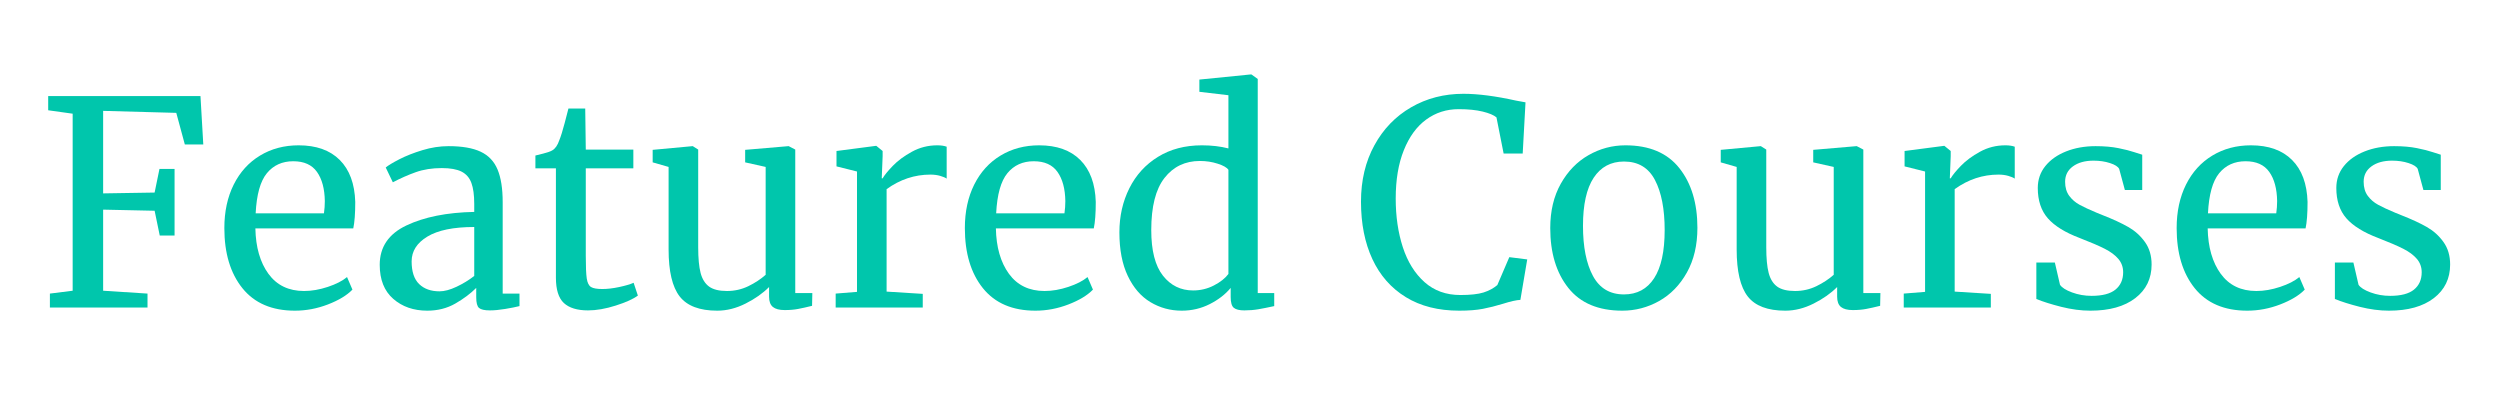 <svg xmlns="http://www.w3.org/2000/svg" xmlns:xlink="http://www.w3.org/1999/xlink" width="1122" zoomAndPan="magnify" viewBox="0 0 841.92 141.75" height="188" preserveAspectRatio="xMidYMid meet" version="1.0"><defs><g/></defs><g fill="#00c6ac" fill-opacity="1"><g transform="translate(10.138, 104.066)"><g><path d="M 12.422 -65.594 L 4.141 -66.75 L 4.141 -71.562 L 55.672 -71.562 L 56.625 -55.188 L 50.375 -55.188 L 47.484 -65.875 L 22.734 -66.547 L 22.734 -38.625 L 40.156 -38.906 L 41.797 -46.906 L 46.906 -46.906 L 46.906 -24.359 L 41.891 -24.359 L 40.156 -32.75 L 22.734 -33.125 L 22.734 -5.688 L 37.75 -4.719 L 37.75 0 L 4.719 0 L 4.719 -4.719 L 12.422 -5.688 Z M 12.422 -65.594 "/></g></g></g><g fill="#00c6ac" fill-opacity="1"><g transform="translate(69.749, 104.066)"><g><path d="M 28.031 1.062 C 20.258 1.062 14.332 -1.473 10.25 -6.547 C 6.176 -11.617 4.141 -18.395 4.141 -26.875 C 4.141 -32.457 5.195 -37.367 7.312 -41.609 C 9.438 -45.848 12.406 -49.117 16.219 -51.422 C 20.039 -53.734 24.395 -54.891 29.281 -54.891 C 35.25 -54.891 39.883 -53.238 43.188 -49.938 C 46.5 -46.633 48.25 -41.898 48.438 -35.734 C 48.438 -31.816 48.211 -28.832 47.766 -26.781 L 14.641 -26.781 C 14.766 -20.414 16.238 -15.289 19.062 -11.406 C 21.895 -7.531 25.91 -5.594 31.109 -5.594 C 33.68 -5.594 36.363 -6.055 39.156 -6.984 C 41.945 -7.91 44.113 -9.02 45.656 -10.312 L 47.484 -6.062 C 45.617 -4.133 42.852 -2.461 39.188 -1.047 C 35.531 0.359 31.812 1.062 28.031 1.062 Z M 37.844 -31.875 C 38.039 -33.227 38.141 -34.609 38.141 -36.016 C 38.078 -40.191 37.191 -43.484 35.484 -45.891 C 33.785 -48.297 31.109 -49.5 27.453 -49.5 C 23.723 -49.5 20.75 -48.148 18.531 -45.453 C 16.32 -42.766 15.055 -38.238 14.734 -31.875 Z M 37.844 -31.875 "/></g></g></g><g fill="#00c6ac" fill-opacity="1"><g transform="translate(122.138, 104.066)"><g><path d="M 4.328 -14.453 C 4.328 -20.484 7.344 -24.926 13.375 -27.781 C 19.414 -30.645 27.062 -32.172 36.312 -32.359 L 36.312 -35.062 C 36.312 -38.07 35.988 -40.441 35.344 -42.172 C 34.707 -43.91 33.602 -45.18 32.031 -45.984 C 30.457 -46.785 28.223 -47.188 25.328 -47.188 C 22.055 -47.188 19.117 -46.723 16.516 -45.797 C 13.91 -44.867 11.328 -43.727 8.766 -42.375 L 6.359 -47.391 C 7.191 -48.086 8.727 -49.016 10.969 -50.172 C 13.219 -51.328 15.82 -52.352 18.781 -53.25 C 21.738 -54.156 24.691 -54.609 27.641 -54.609 C 32.203 -54.609 35.812 -53.984 38.469 -52.734 C 41.133 -51.484 43.047 -49.473 44.203 -46.703 C 45.359 -43.941 45.938 -40.254 45.938 -35.641 L 45.938 -4.719 L 51.625 -4.719 L 51.625 -0.484 C 50.344 -0.16 48.723 0.16 46.766 0.484 C 44.805 0.805 43.086 0.969 41.609 0.969 C 39.805 0.969 38.582 0.691 37.938 0.141 C 37.301 -0.398 36.984 -1.602 36.984 -3.469 L 36.984 -6.641 C 35.055 -4.711 32.695 -2.945 29.906 -1.344 C 27.113 0.258 23.953 1.062 20.422 1.062 C 15.797 1.062 11.957 -0.27 8.906 -2.938 C 5.852 -5.602 4.328 -9.441 4.328 -14.453 Z M 24.562 -5.484 C 26.227 -5.484 28.148 -6 30.328 -7.031 C 32.516 -8.062 34.508 -9.281 36.312 -10.688 L 36.312 -27.25 C 29.312 -27.25 24.031 -26.172 20.469 -24.016 C 16.906 -21.867 15.125 -19.066 15.125 -15.609 C 15.125 -12.141 15.973 -9.582 17.672 -7.938 C 19.367 -6.301 21.664 -5.484 24.562 -5.484 Z M 24.562 -5.484 "/></g></g></g><g fill="#00c6ac" fill-opacity="1"><g transform="translate(176.164, 104.066)"><g><path d="M 20.797 0.969 C 17.141 0.969 14.41 0.133 12.609 -1.531 C 10.816 -3.207 9.922 -6.066 9.922 -10.109 L 9.922 -47.094 L 2.984 -47.094 L 2.984 -51.438 C 3.305 -51.5 4.203 -51.723 5.672 -52.109 C 7.148 -52.492 8.148 -52.848 8.672 -53.172 C 9.691 -53.742 10.492 -54.895 11.078 -56.625 C 11.586 -57.852 12.195 -59.812 12.906 -62.5 C 13.613 -65.195 14.031 -66.805 14.156 -67.328 L 19.844 -67.328 L 20.031 -53.453 L 36.125 -53.453 L 36.125 -47.094 L 20.031 -47.094 L 20.031 -17.531 C 20.031 -13.875 20.141 -11.305 20.359 -9.828 C 20.586 -8.348 21.07 -7.383 21.812 -6.938 C 22.551 -6.488 23.82 -6.266 25.625 -6.266 C 27.352 -6.266 29.258 -6.488 31.344 -6.938 C 33.438 -7.383 35.062 -7.863 36.219 -8.375 L 37.656 -4.047 C 36.113 -2.891 33.625 -1.766 30.188 -0.672 C 26.758 0.422 23.629 0.969 20.797 0.969 Z M 20.797 0.969 "/></g></g></g><g fill="#00c6ac" fill-opacity="1"><g transform="translate(215.36, 104.066)"><g><path d="M 48.156 0.859 C 46.352 0.859 45.02 0.508 44.156 -0.188 C 43.289 -0.895 42.859 -2.051 42.859 -3.656 L 42.859 -6.938 C 40.742 -4.812 38.094 -2.945 34.906 -1.344 C 31.727 0.258 28.535 1.062 25.328 1.062 C 19.359 1.062 15.117 -0.539 12.609 -3.75 C 10.109 -6.969 8.859 -12.266 8.859 -19.641 L 8.859 -47.578 L 3.469 -49.125 L 3.469 -53.359 L 16.953 -54.609 L 17.047 -54.609 L 18.875 -53.453 L 18.875 -20.422 C 18.875 -16.691 19.145 -13.785 19.688 -11.703 C 20.238 -9.617 21.203 -8.078 22.578 -7.078 C 23.961 -6.086 25.973 -5.594 28.609 -5.594 C 31.172 -5.594 33.578 -6.133 35.828 -7.219 C 38.078 -8.312 40.035 -9.598 41.703 -11.078 L 41.703 -47.578 L 34.766 -49.125 L 34.766 -53.359 L 49.406 -54.609 L 49.5 -54.609 L 51.719 -53.453 L 51.719 -4.906 L 57.5 -4.906 L 57.406 -0.578 C 55.602 -0.129 54.039 0.219 52.719 0.469 C 51.406 0.727 49.883 0.859 48.156 0.859 Z M 48.156 0.859 "/></g></g></g><g fill="#00c6ac" fill-opacity="1"><g transform="translate(276.223, 104.066)"><g><path d="M 4.531 -4.719 L 11.75 -5.297 L 11.75 -46.031 L 4.812 -47.766 L 4.812 -52.969 L 18.109 -54.703 L 18.297 -54.703 L 20.422 -52.969 L 20.422 -51.234 L 20.125 -43.719 L 20.422 -43.719 C 21.055 -44.812 22.207 -46.223 23.875 -47.953 C 25.551 -49.691 27.703 -51.281 30.328 -52.719 C 32.961 -54.164 35.82 -54.891 38.906 -54.891 C 40.195 -54.891 41.258 -54.734 42.094 -54.422 L 42.094 -43.625 C 41.645 -43.945 40.922 -44.254 39.922 -44.547 C 38.922 -44.836 37.812 -44.984 36.594 -44.984 C 31.27 -44.984 26.328 -43.344 21.766 -40.062 L 21.766 -5.391 L 34 -4.625 L 34 0 L 4.531 0 Z M 4.531 -4.719 "/></g></g></g><g fill="#00c6ac" fill-opacity="1"><g transform="translate(320.33, 104.066)"><g><path d="M 28.031 1.062 C 20.258 1.062 14.332 -1.473 10.25 -6.547 C 6.176 -11.617 4.141 -18.395 4.141 -26.875 C 4.141 -32.457 5.195 -37.367 7.312 -41.609 C 9.438 -45.848 12.406 -49.117 16.219 -51.422 C 20.039 -53.734 24.395 -54.891 29.281 -54.891 C 35.25 -54.891 39.883 -53.238 43.188 -49.938 C 46.5 -46.633 48.25 -41.898 48.438 -35.734 C 48.438 -31.816 48.211 -28.832 47.766 -26.781 L 14.641 -26.781 C 14.766 -20.414 16.238 -15.289 19.062 -11.406 C 21.895 -7.531 25.91 -5.594 31.109 -5.594 C 33.68 -5.594 36.363 -6.055 39.156 -6.984 C 41.945 -7.91 44.113 -9.02 45.656 -10.312 L 47.484 -6.062 C 45.617 -4.133 42.852 -2.461 39.188 -1.047 C 35.531 0.359 31.812 1.062 28.031 1.062 Z M 37.844 -31.875 C 38.039 -33.227 38.141 -34.609 38.141 -36.016 C 38.078 -40.191 37.191 -43.484 35.484 -45.891 C 33.785 -48.297 31.109 -49.5 27.453 -49.5 C 23.723 -49.5 20.75 -48.148 18.531 -45.453 C 16.32 -42.766 15.055 -38.238 14.734 -31.875 Z M 37.844 -31.875 "/></g></g></g><g fill="#00c6ac" fill-opacity="1"><g transform="translate(372.719, 104.066)"><g><path d="M 25.141 1.062 C 21.285 1.062 17.754 0.098 14.547 -1.828 C 11.336 -3.754 8.785 -6.707 6.891 -10.688 C 4.992 -14.664 4.047 -19.578 4.047 -25.422 C 4.047 -30.879 5.164 -35.852 7.406 -40.344 C 9.656 -44.844 12.883 -48.391 17.094 -50.984 C 21.301 -53.586 26.258 -54.891 31.969 -54.891 C 35.25 -54.891 38.238 -54.539 40.938 -53.844 L 40.938 -71.844 L 31.109 -73 L 31.109 -77.141 L 48.438 -78.875 L 48.734 -78.875 L 50.859 -77.344 L 50.859 -4.906 L 56.438 -4.906 L 56.438 -0.484 C 54.383 -0.035 52.602 0.316 51.094 0.578 C 49.582 0.836 47.992 0.969 46.328 0.969 C 44.66 0.969 43.473 0.676 42.766 0.094 C 42.055 -0.477 41.703 -1.695 41.703 -3.562 L 41.703 -6.641 C 39.898 -4.461 37.535 -2.633 34.609 -1.156 C 31.691 0.32 28.535 1.062 25.141 1.062 Z M 28.984 -5.781 C 31.492 -5.781 33.836 -6.344 36.016 -7.469 C 38.203 -8.594 39.844 -9.891 40.938 -11.359 L 40.938 -46.609 C 40.414 -47.379 39.207 -48.066 37.312 -48.672 C 35.426 -49.285 33.422 -49.594 31.297 -49.594 C 26.297 -49.594 22.301 -47.68 19.312 -43.859 C 16.32 -40.047 14.828 -34.16 14.828 -26.203 C 14.828 -19.266 16.145 -14.125 18.781 -10.781 C 21.414 -7.445 24.816 -5.781 28.984 -5.781 Z M 28.984 -5.781 "/></g></g></g><g fill="#00c6ac" fill-opacity="1"><g transform="translate(432.523, 104.066)"><g/></g></g><g fill="#00c6ac" fill-opacity="1"><g transform="translate(455.347, 104.066)"><g><path d="M 36.406 1.062 C 29.344 1.062 23.32 -0.461 18.344 -3.516 C 13.375 -6.566 9.602 -10.852 7.031 -16.375 C 4.457 -21.895 3.172 -28.379 3.172 -35.828 C 3.172 -43.016 4.68 -49.367 7.703 -54.891 C 10.723 -60.422 14.863 -64.707 20.125 -67.75 C 25.395 -70.801 31.301 -72.328 37.844 -72.328 C 42.789 -72.328 48.734 -71.555 55.672 -70.016 L 58.844 -69.438 L 57.891 -52.109 L 51.438 -52.109 L 49.016 -64.344 C 48.117 -65.113 46.562 -65.77 44.344 -66.312 C 42.133 -66.852 39.426 -67.125 36.219 -67.125 C 32.102 -67.125 28.441 -65.953 25.234 -63.609 C 22.023 -61.266 19.504 -57.812 17.672 -53.25 C 15.836 -48.695 14.922 -43.242 14.922 -36.891 C 14.922 -30.848 15.723 -25.352 17.328 -20.406 C 18.941 -15.469 21.383 -11.535 24.656 -8.609 C 27.926 -5.691 31.973 -4.234 36.797 -4.234 C 40.191 -4.234 42.805 -4.52 44.641 -5.094 C 46.473 -5.676 48.031 -6.516 49.312 -7.609 L 53.359 -17.047 L 59.422 -16.281 L 57.109 -2.594 C 55.766 -2.531 53.773 -2.082 51.141 -1.25 C 48.828 -0.539 46.594 0.02 44.438 0.438 C 42.289 0.852 39.613 1.062 36.406 1.062 Z M 36.406 1.062 "/></g></g></g><g fill="#00c6ac" fill-opacity="1"><g transform="translate(518.233, 104.066)"><g><path d="M 4.328 -26.875 C 4.328 -32.656 5.516 -37.66 7.891 -41.891 C 10.273 -46.129 13.406 -49.352 17.281 -51.562 C 21.164 -53.781 25.328 -54.891 29.766 -54.891 C 37.848 -54.891 43.926 -52.32 48 -47.188 C 52.082 -42.051 54.125 -35.312 54.125 -26.969 C 54.125 -21.125 52.938 -16.082 50.562 -11.844 C 48.188 -7.602 45.055 -4.391 41.172 -2.203 C 37.285 -0.023 33.129 1.062 28.703 1.062 C 20.609 1.062 14.52 -1.504 10.438 -6.641 C 6.363 -11.773 4.328 -18.52 4.328 -26.875 Z M 29.281 -4.438 C 33.707 -4.438 37.109 -6.266 39.484 -9.922 C 41.859 -13.578 43.047 -19.004 43.047 -26.203 C 43.047 -33.328 41.953 -38.973 39.766 -43.141 C 37.586 -47.316 34.094 -49.406 29.281 -49.406 C 24.852 -49.406 21.43 -47.57 19.016 -43.906 C 16.609 -40.25 15.406 -34.828 15.406 -27.641 C 15.406 -20.516 16.531 -14.863 18.781 -10.688 C 21.031 -6.52 24.531 -4.438 29.281 -4.438 Z M 29.281 -4.438 "/></g></g></g><g fill="#00c6ac" fill-opacity="1"><g transform="translate(576.785, 104.066)"><g><path d="M 48.156 0.859 C 46.352 0.859 45.02 0.508 44.156 -0.188 C 43.289 -0.895 42.859 -2.051 42.859 -3.656 L 42.859 -6.938 C 40.742 -4.812 38.094 -2.945 34.906 -1.344 C 31.727 0.258 28.535 1.062 25.328 1.062 C 19.359 1.062 15.117 -0.539 12.609 -3.75 C 10.109 -6.969 8.859 -12.266 8.859 -19.641 L 8.859 -47.578 L 3.469 -49.125 L 3.469 -53.359 L 16.953 -54.609 L 17.047 -54.609 L 18.875 -53.453 L 18.875 -20.422 C 18.875 -16.691 19.145 -13.785 19.688 -11.703 C 20.238 -9.617 21.203 -8.078 22.578 -7.078 C 23.961 -6.086 25.973 -5.594 28.609 -5.594 C 31.172 -5.594 33.578 -6.133 35.828 -7.219 C 38.078 -8.312 40.035 -9.598 41.703 -11.078 L 41.703 -47.578 L 34.766 -49.125 L 34.766 -53.359 L 49.406 -54.609 L 49.5 -54.609 L 51.719 -53.453 L 51.719 -4.906 L 57.5 -4.906 L 57.406 -0.578 C 55.602 -0.129 54.039 0.219 52.719 0.469 C 51.406 0.727 49.883 0.859 48.156 0.859 Z M 48.156 0.859 "/></g></g></g><g fill="#00c6ac" fill-opacity="1"><g transform="translate(637.649, 104.066)"><g><path d="M 4.531 -4.719 L 11.75 -5.297 L 11.75 -46.031 L 4.812 -47.766 L 4.812 -52.969 L 18.109 -54.703 L 18.297 -54.703 L 20.422 -52.969 L 20.422 -51.234 L 20.125 -43.719 L 20.422 -43.719 C 21.055 -44.812 22.207 -46.223 23.875 -47.953 C 25.551 -49.691 27.703 -51.281 30.328 -52.719 C 32.961 -54.164 35.82 -54.891 38.906 -54.891 C 40.195 -54.891 41.258 -54.734 42.094 -54.422 L 42.094 -43.625 C 41.645 -43.945 40.922 -44.254 39.922 -44.547 C 38.922 -44.836 37.812 -44.984 36.594 -44.984 C 31.27 -44.984 26.328 -43.344 21.766 -40.062 L 21.766 -5.391 L 34 -4.625 L 34 0 L 4.531 0 Z M 4.531 -4.719 "/></g></g></g><g fill="#00c6ac" fill-opacity="1"><g transform="translate(681.756, 104.066)"><g><path d="M 13.297 -7.703 C 13.93 -6.742 15.289 -5.879 17.375 -5.109 C 19.469 -4.336 21.672 -3.953 23.984 -3.953 C 27.641 -3.953 30.332 -4.656 32.062 -6.062 C 33.801 -7.477 34.672 -9.438 34.672 -11.938 C 34.672 -13.676 34.125 -15.188 33.031 -16.469 C 31.938 -17.75 30.41 -18.883 28.453 -19.875 C 26.492 -20.875 23.688 -22.082 20.031 -23.5 C 15.082 -25.363 11.469 -27.594 9.188 -30.188 C 6.914 -32.789 5.781 -36.211 5.781 -40.453 C 5.781 -43.273 6.629 -45.742 8.328 -47.859 C 10.035 -49.984 12.379 -51.641 15.359 -52.828 C 18.348 -54.016 21.672 -54.609 25.328 -54.609 C 28.285 -54.609 30.867 -54.383 33.078 -53.938 C 35.297 -53.488 37.078 -53.035 38.422 -52.578 C 39.773 -52.129 40.676 -51.844 41.125 -51.719 L 41.125 -39.781 L 35.25 -39.781 L 33.328 -46.906 C 32.941 -47.676 31.91 -48.332 30.234 -48.875 C 28.566 -49.426 26.707 -49.703 24.656 -49.703 C 21.77 -49.703 19.441 -49.055 17.672 -47.766 C 15.91 -46.484 15.031 -44.75 15.031 -42.562 C 15.031 -40.645 15.492 -39.055 16.422 -37.797 C 17.348 -36.547 18.52 -35.535 19.938 -34.766 C 21.352 -33.992 23.281 -33.098 25.719 -32.078 L 27.641 -31.297 C 31.234 -29.891 34.156 -28.539 36.406 -27.25 C 38.656 -25.969 40.531 -24.281 42.031 -22.188 C 43.539 -20.102 44.297 -17.555 44.297 -14.547 C 44.297 -9.797 42.453 -6.004 38.766 -3.172 C 35.078 -0.348 30.02 1.062 23.594 1.062 C 20.445 1.062 17.156 0.629 13.719 -0.234 C 10.289 -1.109 7.484 -1.992 5.297 -2.891 L 5.297 -15.219 L 11.562 -15.219 Z M 13.297 -7.703 "/></g></g></g><g fill="#00c6ac" fill-opacity="1"><g transform="translate(730.389, 104.066)"><g><path d="M 28.031 1.062 C 20.258 1.062 14.332 -1.473 10.25 -6.547 C 6.176 -11.617 4.141 -18.395 4.141 -26.875 C 4.141 -32.457 5.195 -37.367 7.312 -41.609 C 9.438 -45.848 12.406 -49.117 16.219 -51.422 C 20.039 -53.734 24.395 -54.891 29.281 -54.891 C 35.25 -54.891 39.883 -53.238 43.188 -49.938 C 46.5 -46.633 48.25 -41.898 48.438 -35.734 C 48.438 -31.816 48.211 -28.832 47.766 -26.781 L 14.641 -26.781 C 14.766 -20.414 16.238 -15.289 19.062 -11.406 C 21.895 -7.531 25.91 -5.594 31.109 -5.594 C 33.68 -5.594 36.363 -6.055 39.156 -6.984 C 41.945 -7.91 44.113 -9.02 45.656 -10.312 L 47.484 -6.062 C 45.617 -4.133 42.852 -2.461 39.188 -1.047 C 35.531 0.359 31.812 1.062 28.031 1.062 Z M 37.844 -31.875 C 38.039 -33.227 38.141 -34.609 38.141 -36.016 C 38.078 -40.191 37.191 -43.484 35.484 -45.891 C 33.785 -48.297 31.109 -49.5 27.453 -49.5 C 23.723 -49.5 20.75 -48.148 18.531 -45.453 C 16.32 -42.766 15.055 -38.238 14.734 -31.875 Z M 37.844 -31.875 "/></g></g></g><g fill="#00c6ac" fill-opacity="1"><g transform="translate(782.778, 104.066)"><g><path d="M 13.297 -7.703 C 13.93 -6.742 15.289 -5.879 17.375 -5.109 C 19.469 -4.336 21.672 -3.953 23.984 -3.953 C 27.641 -3.953 30.332 -4.656 32.062 -6.062 C 33.801 -7.477 34.672 -9.438 34.672 -11.938 C 34.672 -13.676 34.125 -15.188 33.031 -16.469 C 31.938 -17.75 30.41 -18.883 28.453 -19.875 C 26.492 -20.875 23.688 -22.082 20.031 -23.5 C 15.082 -25.363 11.469 -27.594 9.188 -30.188 C 6.914 -32.789 5.781 -36.211 5.781 -40.453 C 5.781 -43.273 6.629 -45.742 8.328 -47.859 C 10.035 -49.984 12.379 -51.641 15.359 -52.828 C 18.348 -54.016 21.672 -54.609 25.328 -54.609 C 28.285 -54.609 30.867 -54.383 33.078 -53.938 C 35.297 -53.488 37.078 -53.035 38.422 -52.578 C 39.773 -52.129 40.676 -51.844 41.125 -51.719 L 41.125 -39.781 L 35.25 -39.781 L 33.328 -46.906 C 32.941 -47.676 31.91 -48.332 30.234 -48.875 C 28.566 -49.426 26.707 -49.703 24.656 -49.703 C 21.77 -49.703 19.441 -49.055 17.672 -47.766 C 15.91 -46.484 15.031 -44.75 15.031 -42.562 C 15.031 -40.645 15.492 -39.055 16.422 -37.797 C 17.348 -36.547 18.52 -35.535 19.938 -34.766 C 21.352 -33.992 23.281 -33.098 25.719 -32.078 L 27.641 -31.297 C 31.234 -29.891 34.156 -28.539 36.406 -27.25 C 38.656 -25.969 40.531 -24.281 42.031 -22.188 C 43.539 -20.102 44.297 -17.555 44.297 -14.547 C 44.297 -9.797 42.453 -6.004 38.766 -3.172 C 35.078 -0.348 30.02 1.062 23.594 1.062 C 20.445 1.062 17.156 0.629 13.719 -0.234 C 10.289 -1.109 7.484 -1.992 5.297 -2.891 L 5.297 -15.219 L 11.562 -15.219 Z M 13.297 -7.703 "/></g></g></g></svg>